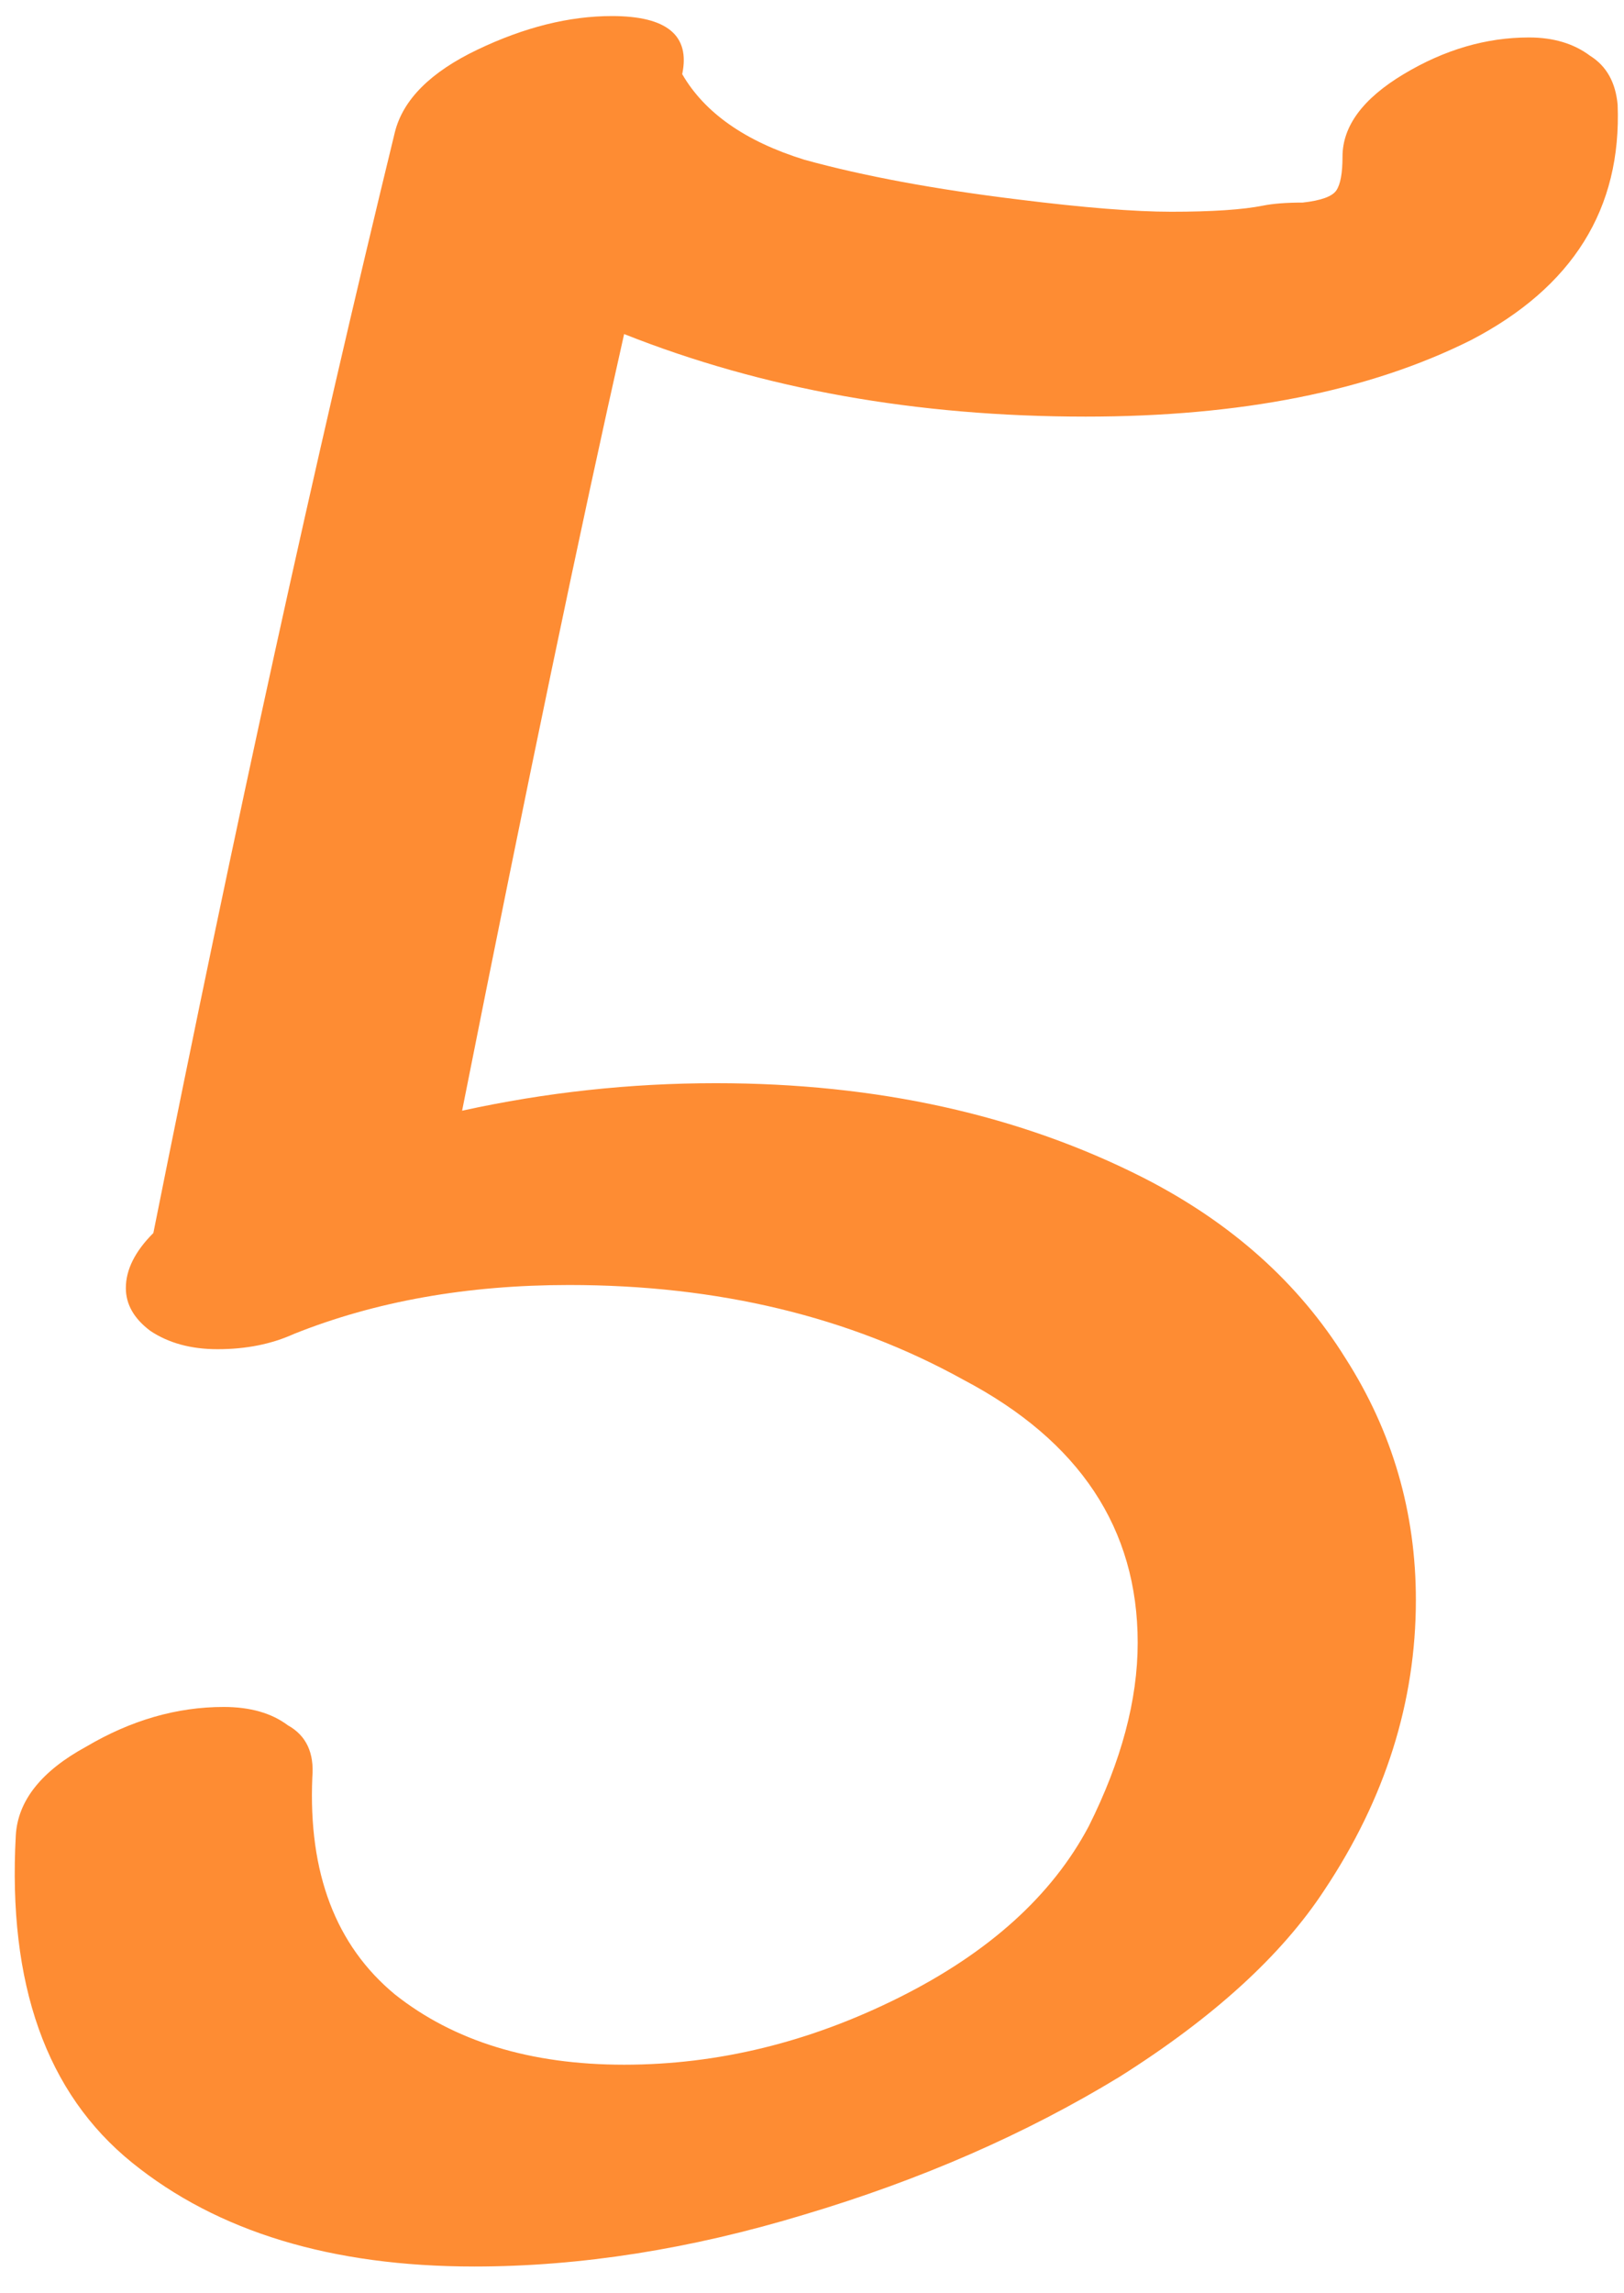 <?xml version="1.0" encoding="UTF-8"?> <svg xmlns="http://www.w3.org/2000/svg" width="51" height="72" viewBox="0 0 51 72" fill="none"><path opacity="0.8" d="M42.16 4.92C42.16 3.96 42.8 3.096 44.08 2.328C45.36 1.56 46.672 1.176 48.016 1.176C48.784 1.176 49.424 1.368 49.936 1.752C50.448 2.072 50.736 2.584 50.8 3.288C50.928 6.552 49.392 9.016 46.192 10.68C42.992 12.28 38.96 13.08 34.096 13.08C28.784 13.08 23.952 12.216 19.6 10.488C18.256 16.44 16.56 24.568 14.512 34.872C17.136 34.296 19.792 34.008 22.48 34.008C27.536 34.008 32.016 35 35.92 36.984C38.672 38.392 40.784 40.28 42.256 42.648C43.728 44.952 44.464 47.48 44.464 50.232C44.464 53.432 43.504 56.472 41.584 59.352C40.24 61.4 38.096 63.352 35.152 65.208C32.208 67 28.912 68.44 25.264 69.528C21.68 70.616 18.224 71.16 14.896 71.16C10.416 71.16 6.832 70.072 4.144 67.896C1.456 65.72 0.24 62.296 0.496 57.624C0.56 56.536 1.296 55.608 2.704 54.84C4.112 54.008 5.552 53.592 7.024 53.592C7.856 53.592 8.528 53.784 9.04 54.168C9.616 54.488 9.872 55.032 9.808 55.8C9.68 58.808 10.544 61.08 12.4 62.616C14.256 64.088 16.656 64.824 19.6 64.824C22.544 64.824 25.424 64.12 28.24 62.712C31.056 61.304 33.04 59.512 34.192 57.336C35.216 55.288 35.728 53.368 35.728 51.576C35.728 47.992 33.904 45.24 30.256 43.32C26.672 41.336 22.544 40.344 17.872 40.344C14.672 40.344 11.792 40.856 9.232 41.88C8.528 42.2 7.728 42.36 6.832 42.36C6 42.36 5.296 42.168 4.72 41.784C4.208 41.4 3.952 40.952 3.952 40.44C3.952 39.864 4.24 39.288 4.816 38.712C7.376 25.912 9.904 14.392 12.4 4.152C12.656 3.128 13.52 2.264 14.992 1.56C16.464 0.856 17.872 0.504 19.216 0.504C20.944 0.504 21.68 1.112 21.424 2.328C22.128 3.544 23.408 4.44 25.264 5.016C27.12 5.528 29.36 5.944 31.984 6.264C34.032 6.52 35.632 6.648 36.784 6.648C38.064 6.648 39.024 6.584 39.664 6.456C39.984 6.392 40.4 6.36 40.912 6.36C41.488 6.296 41.84 6.168 41.968 5.976C42.096 5.784 42.16 5.432 42.16 4.92Z" fill="#FD6F00"></path></svg> 